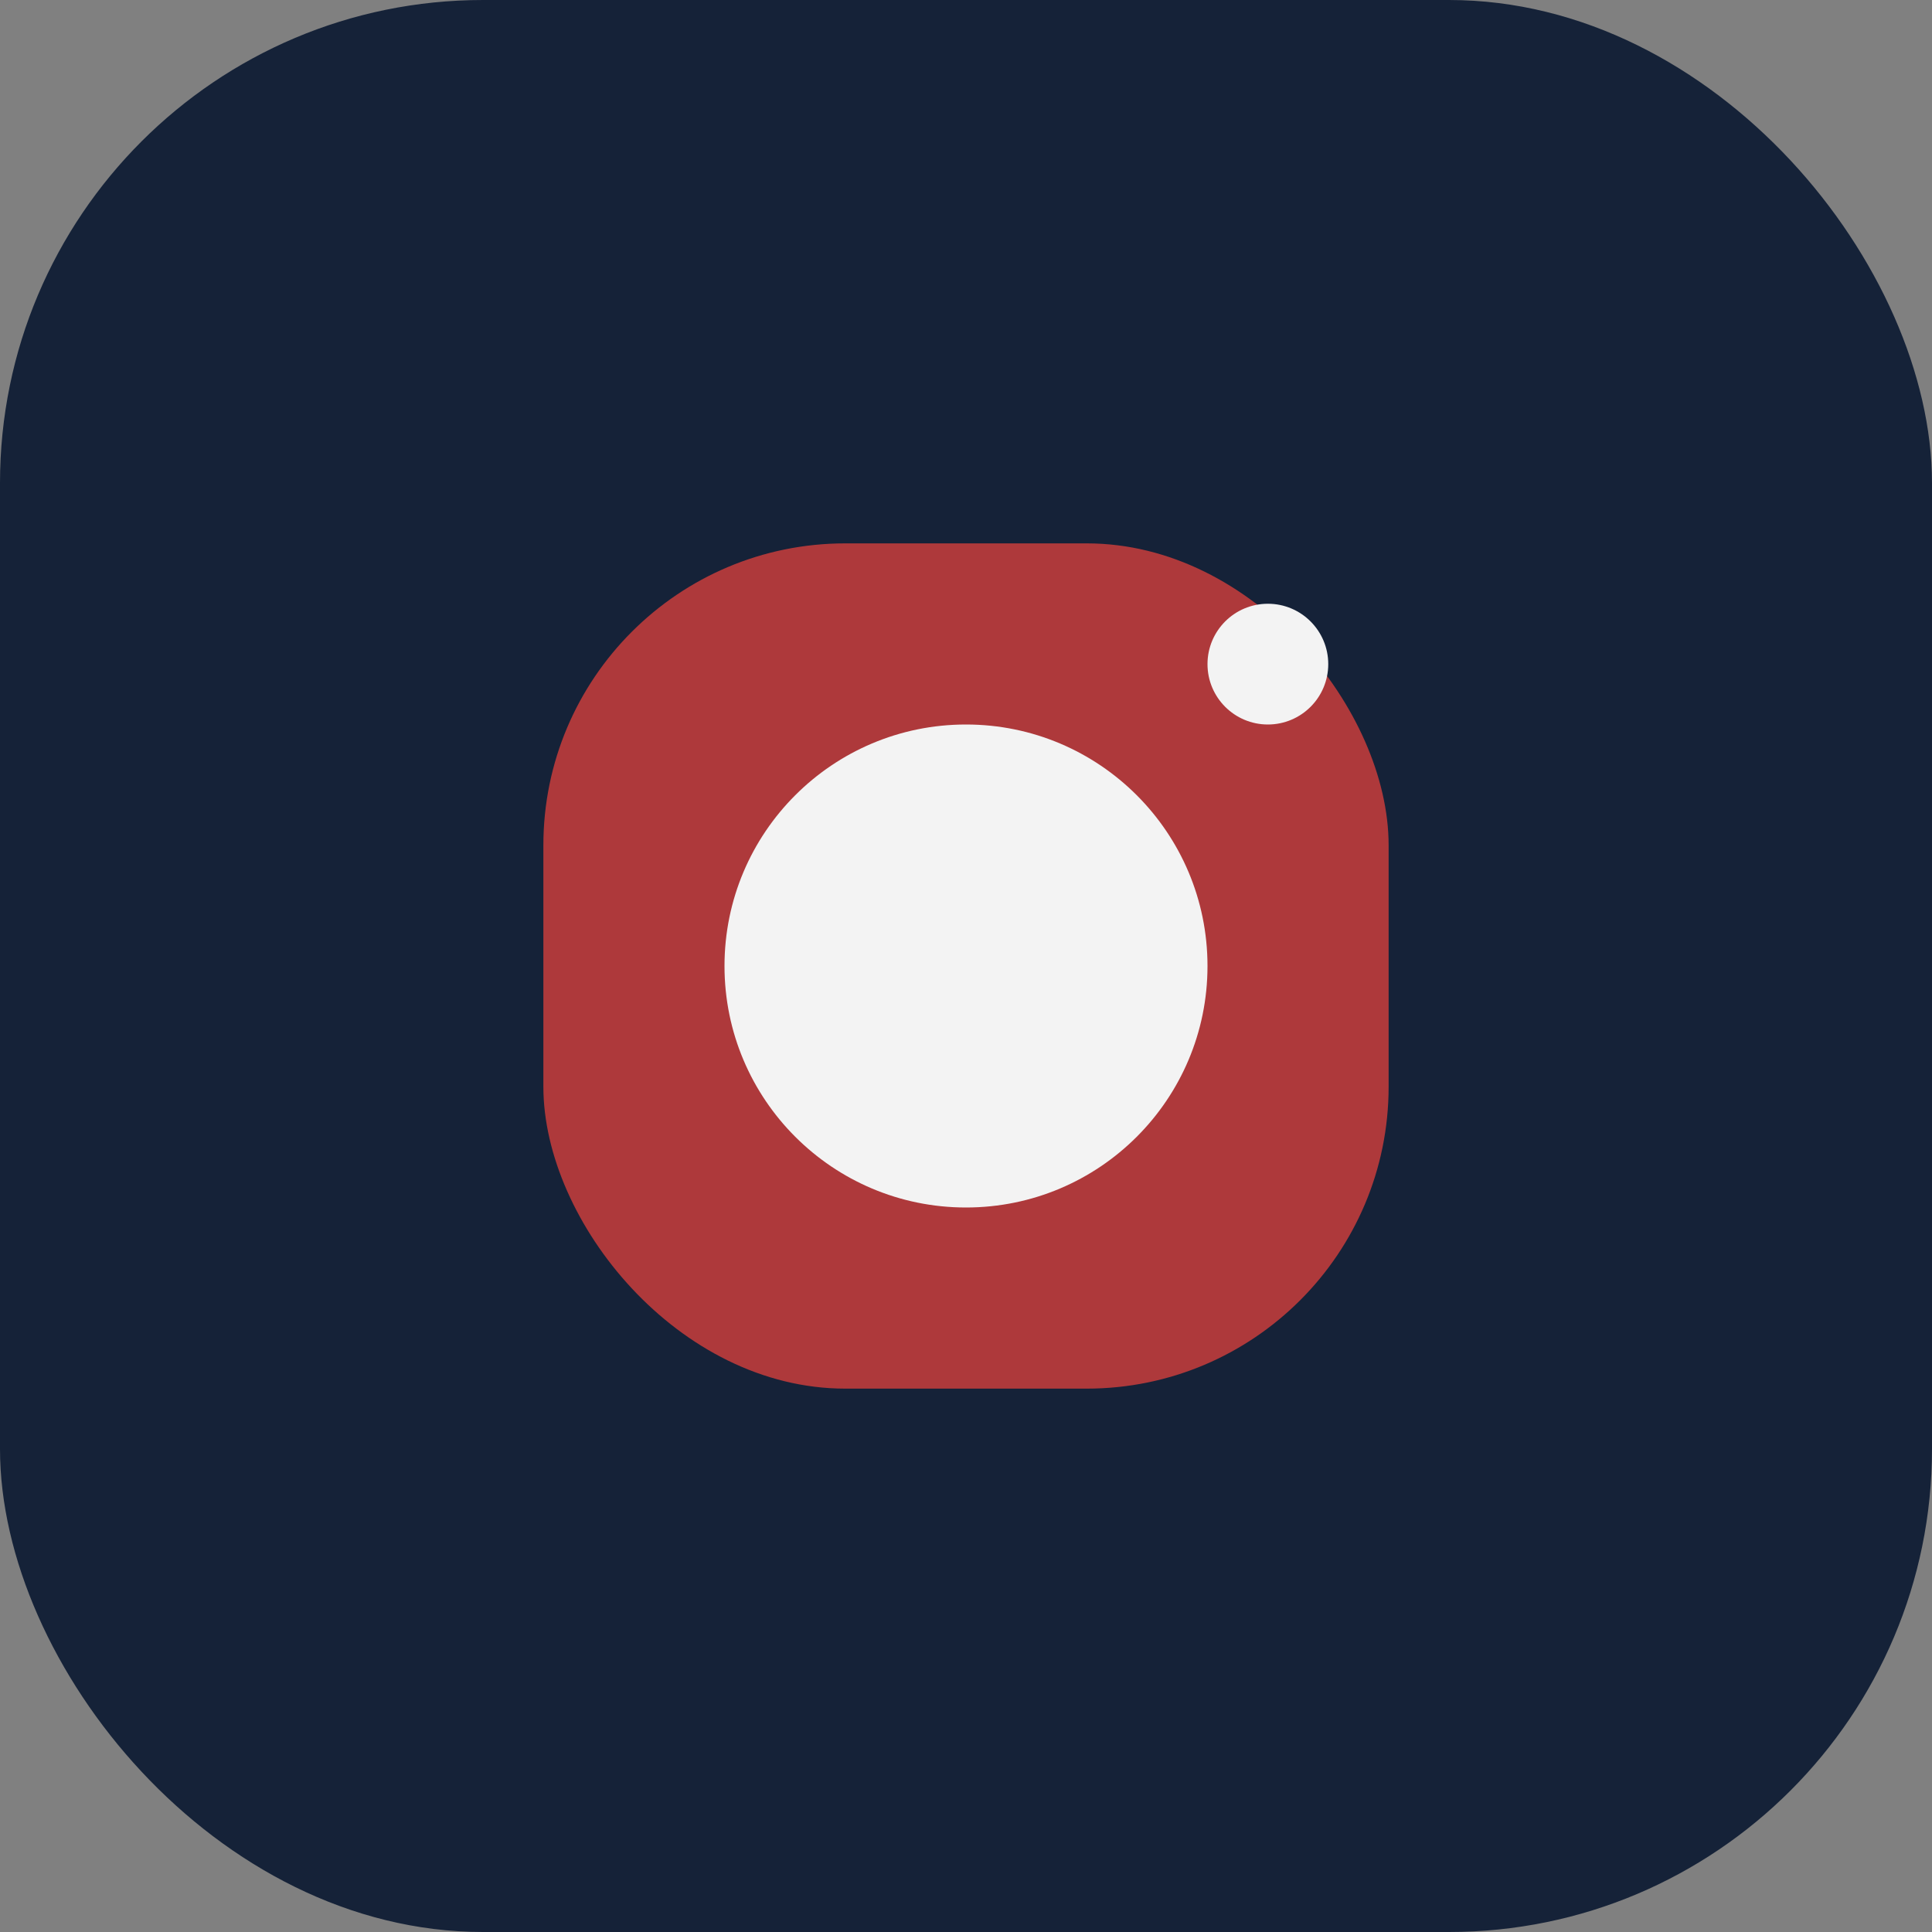 <?xml version="1.0" encoding="UTF-8"?>
<svg xmlns="http://www.w3.org/2000/svg" width="32" height="32" viewBox="0 0 32 32"><rect x="0" y="0" width="32" height="32" fill="#808080" stroke="none"/><rect width="32" height="32" rx="8" fill="#152238"/><rect x="9" y="9" width="14" height="14" rx="5" fill="#AE393B"/><circle cx="16" cy="16" r="4" fill="#F3F3F3"/><circle cx="21" cy="11" r="1" fill="#F3F3F3"/></svg>